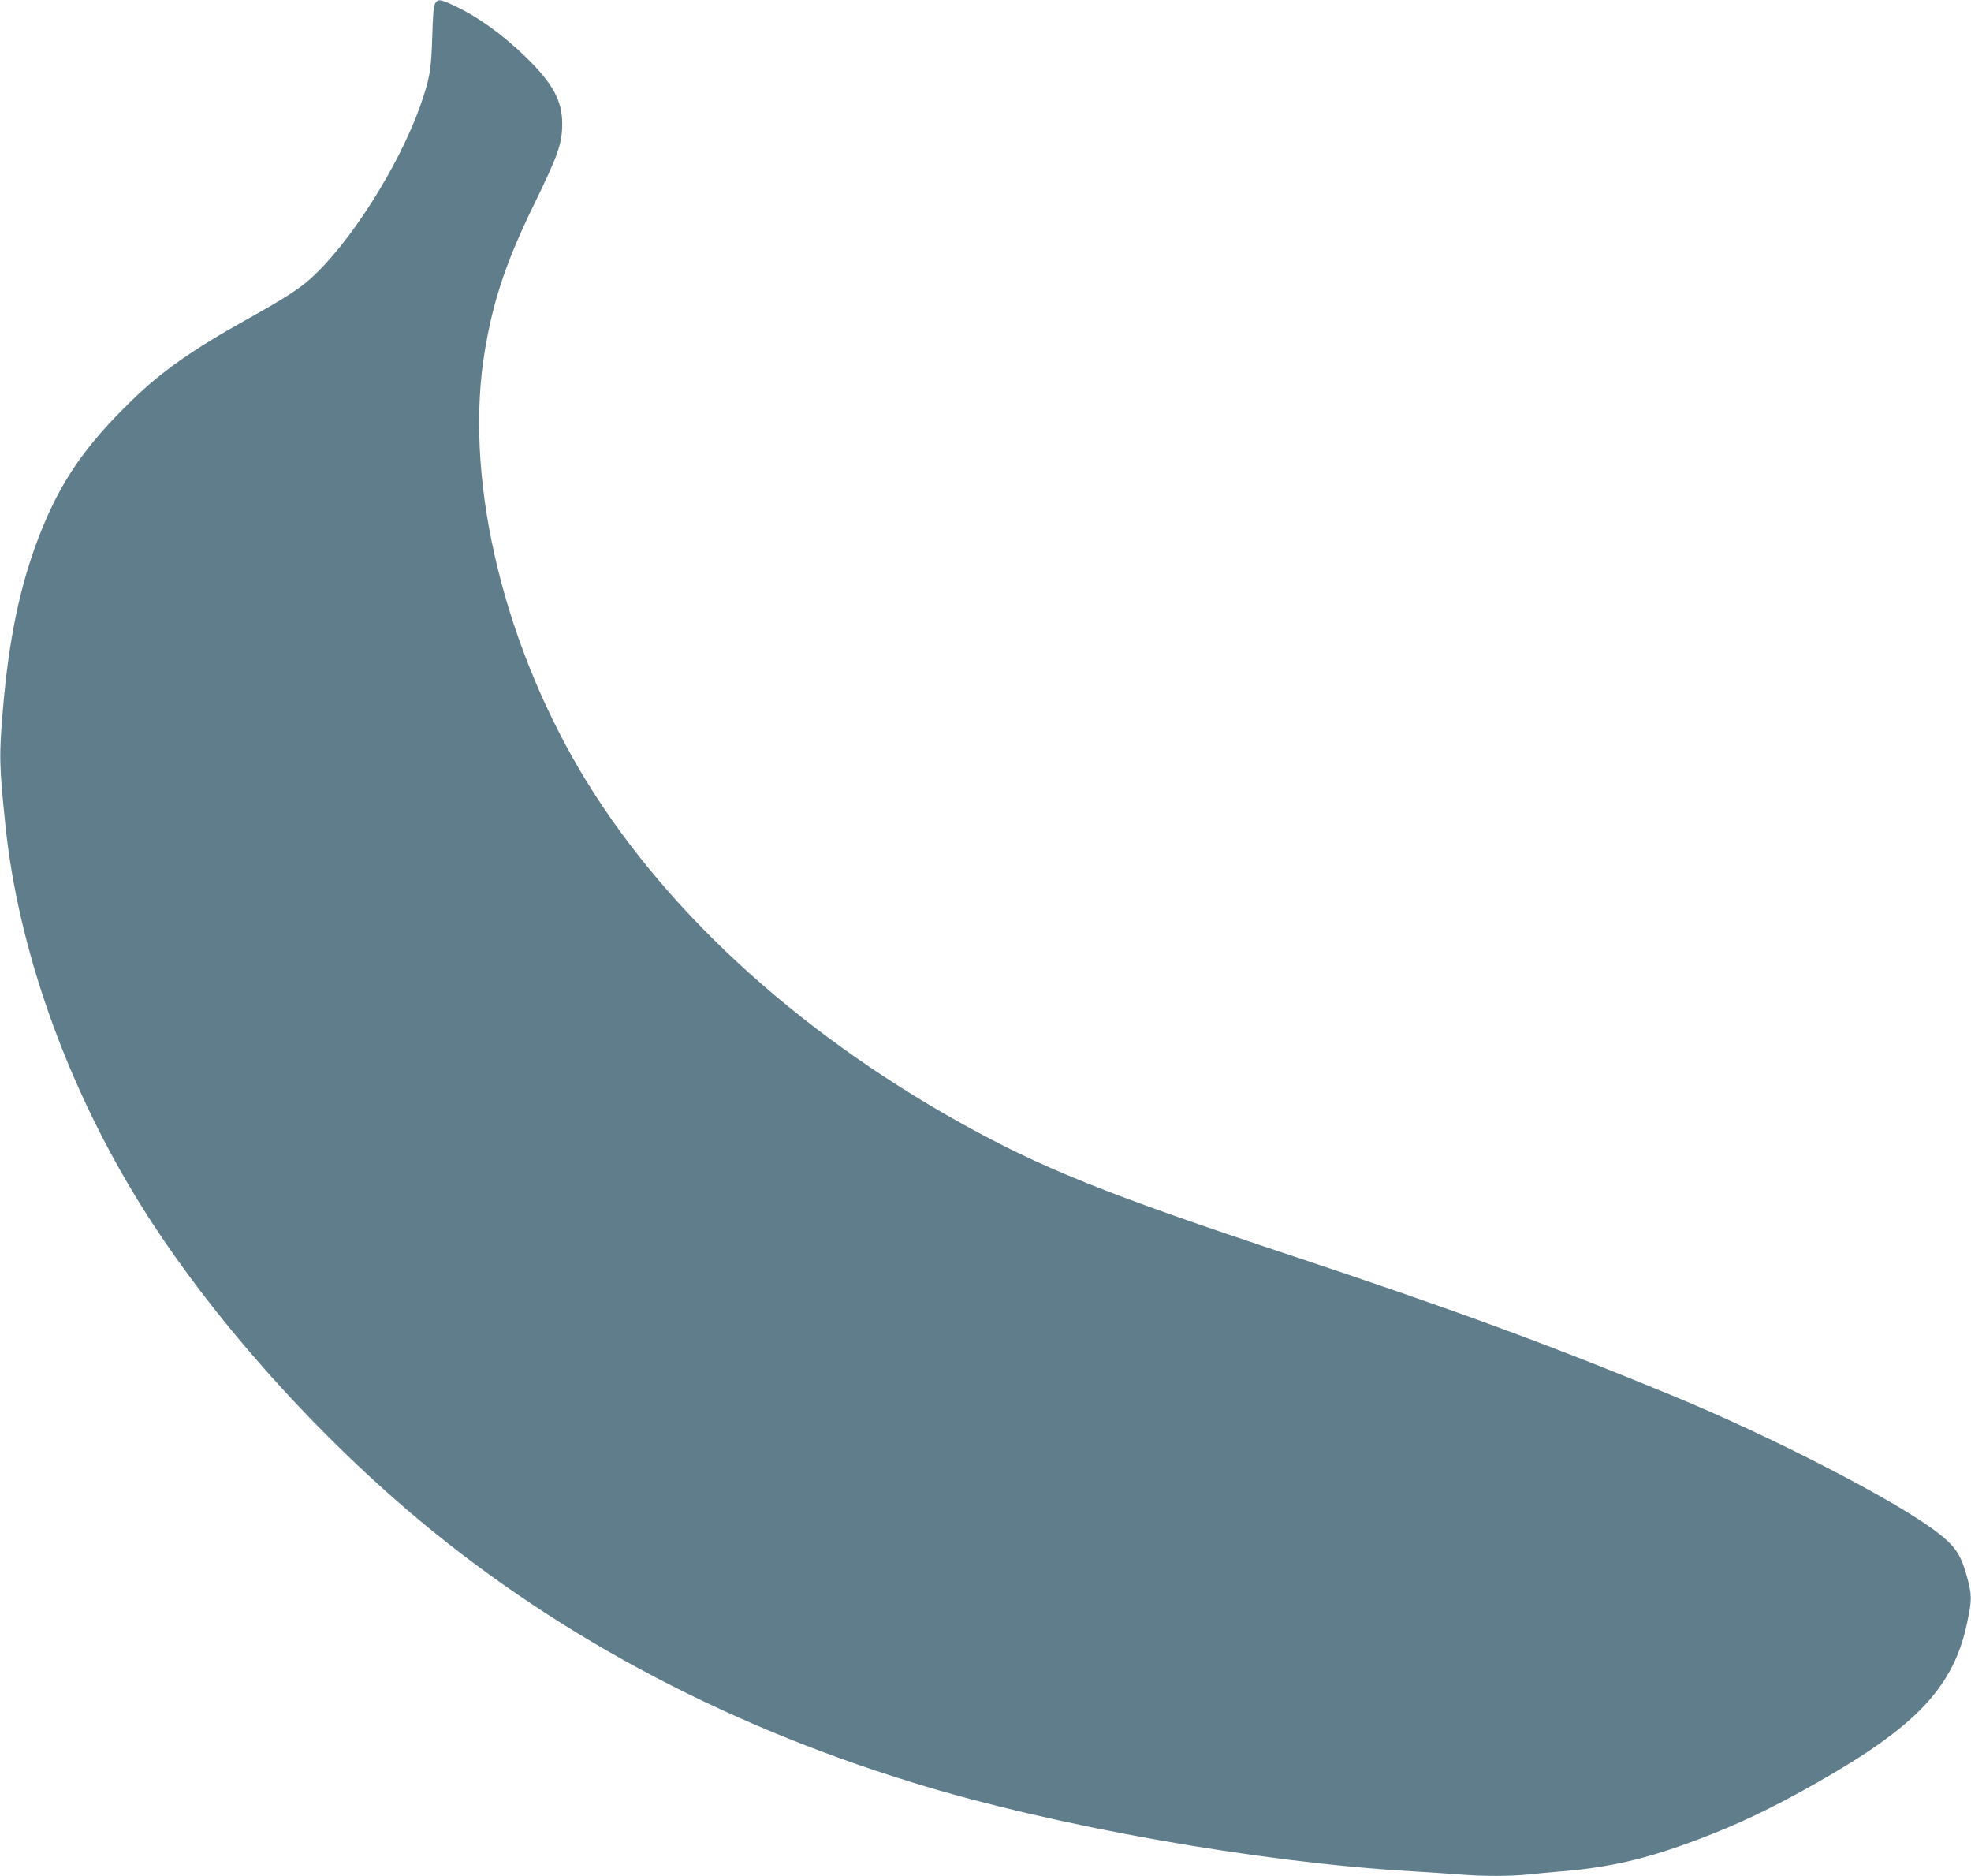 <?xml version="1.0" standalone="no"?>
<!DOCTYPE svg PUBLIC "-//W3C//DTD SVG 20010904//EN"
 "http://www.w3.org/TR/2001/REC-SVG-20010904/DTD/svg10.dtd">
<svg version="1.0" xmlns="http://www.w3.org/2000/svg"
 width="1280pt" height="1218pt" viewBox="0 0 1280 1218"
 preserveAspectRatio="xMidYMid meet">
<g transform="translate(0,1218) scale(0.1,-0.1)"
fill="#607d8b" stroke="none">
<path d="M2826 12158 c-10 -17 -15 -74 -19 -218 -6 -211 -16 -271 -77 -445
-141 -398 -464 -905 -720 -1130 -72 -64 -177 -131 -400 -255 -359 -200 -558
-339 -753 -529 -307 -298 -465 -529 -601 -877 -125 -321 -198 -668 -237 -1129
-26 -301 -24 -369 17 -760 82 -784 383 -1643 842 -2400 417 -687 1067 -1438
1762 -2035 917 -786 2029 -1387 3285 -1773 916 -283 2246 -519 3245 -577 102
-6 237 -15 302 -20 148 -13 346 -13 457 0 47 5 145 14 216 20 313 26 546 81
870 202 274 104 482 202 777 369 657 372 897 627 984 1049 30 143 30 173 -1
288 -40 149 -78 205 -205 301 -275 207 -1064 613 -1705 878 -819 338 -1435
564 -2500 918 -1175 390 -1601 561 -2125 853 -1083 603 -1953 1409 -2472 2287
-519 880 -757 1936 -617 2743 55 321 139 568 311 922 165 338 189 408 189 539
0 148 -63 262 -238 432 -152 148 -317 265 -471 336 -86 39 -97 40 -116 11z"/>
</g>
</svg>
